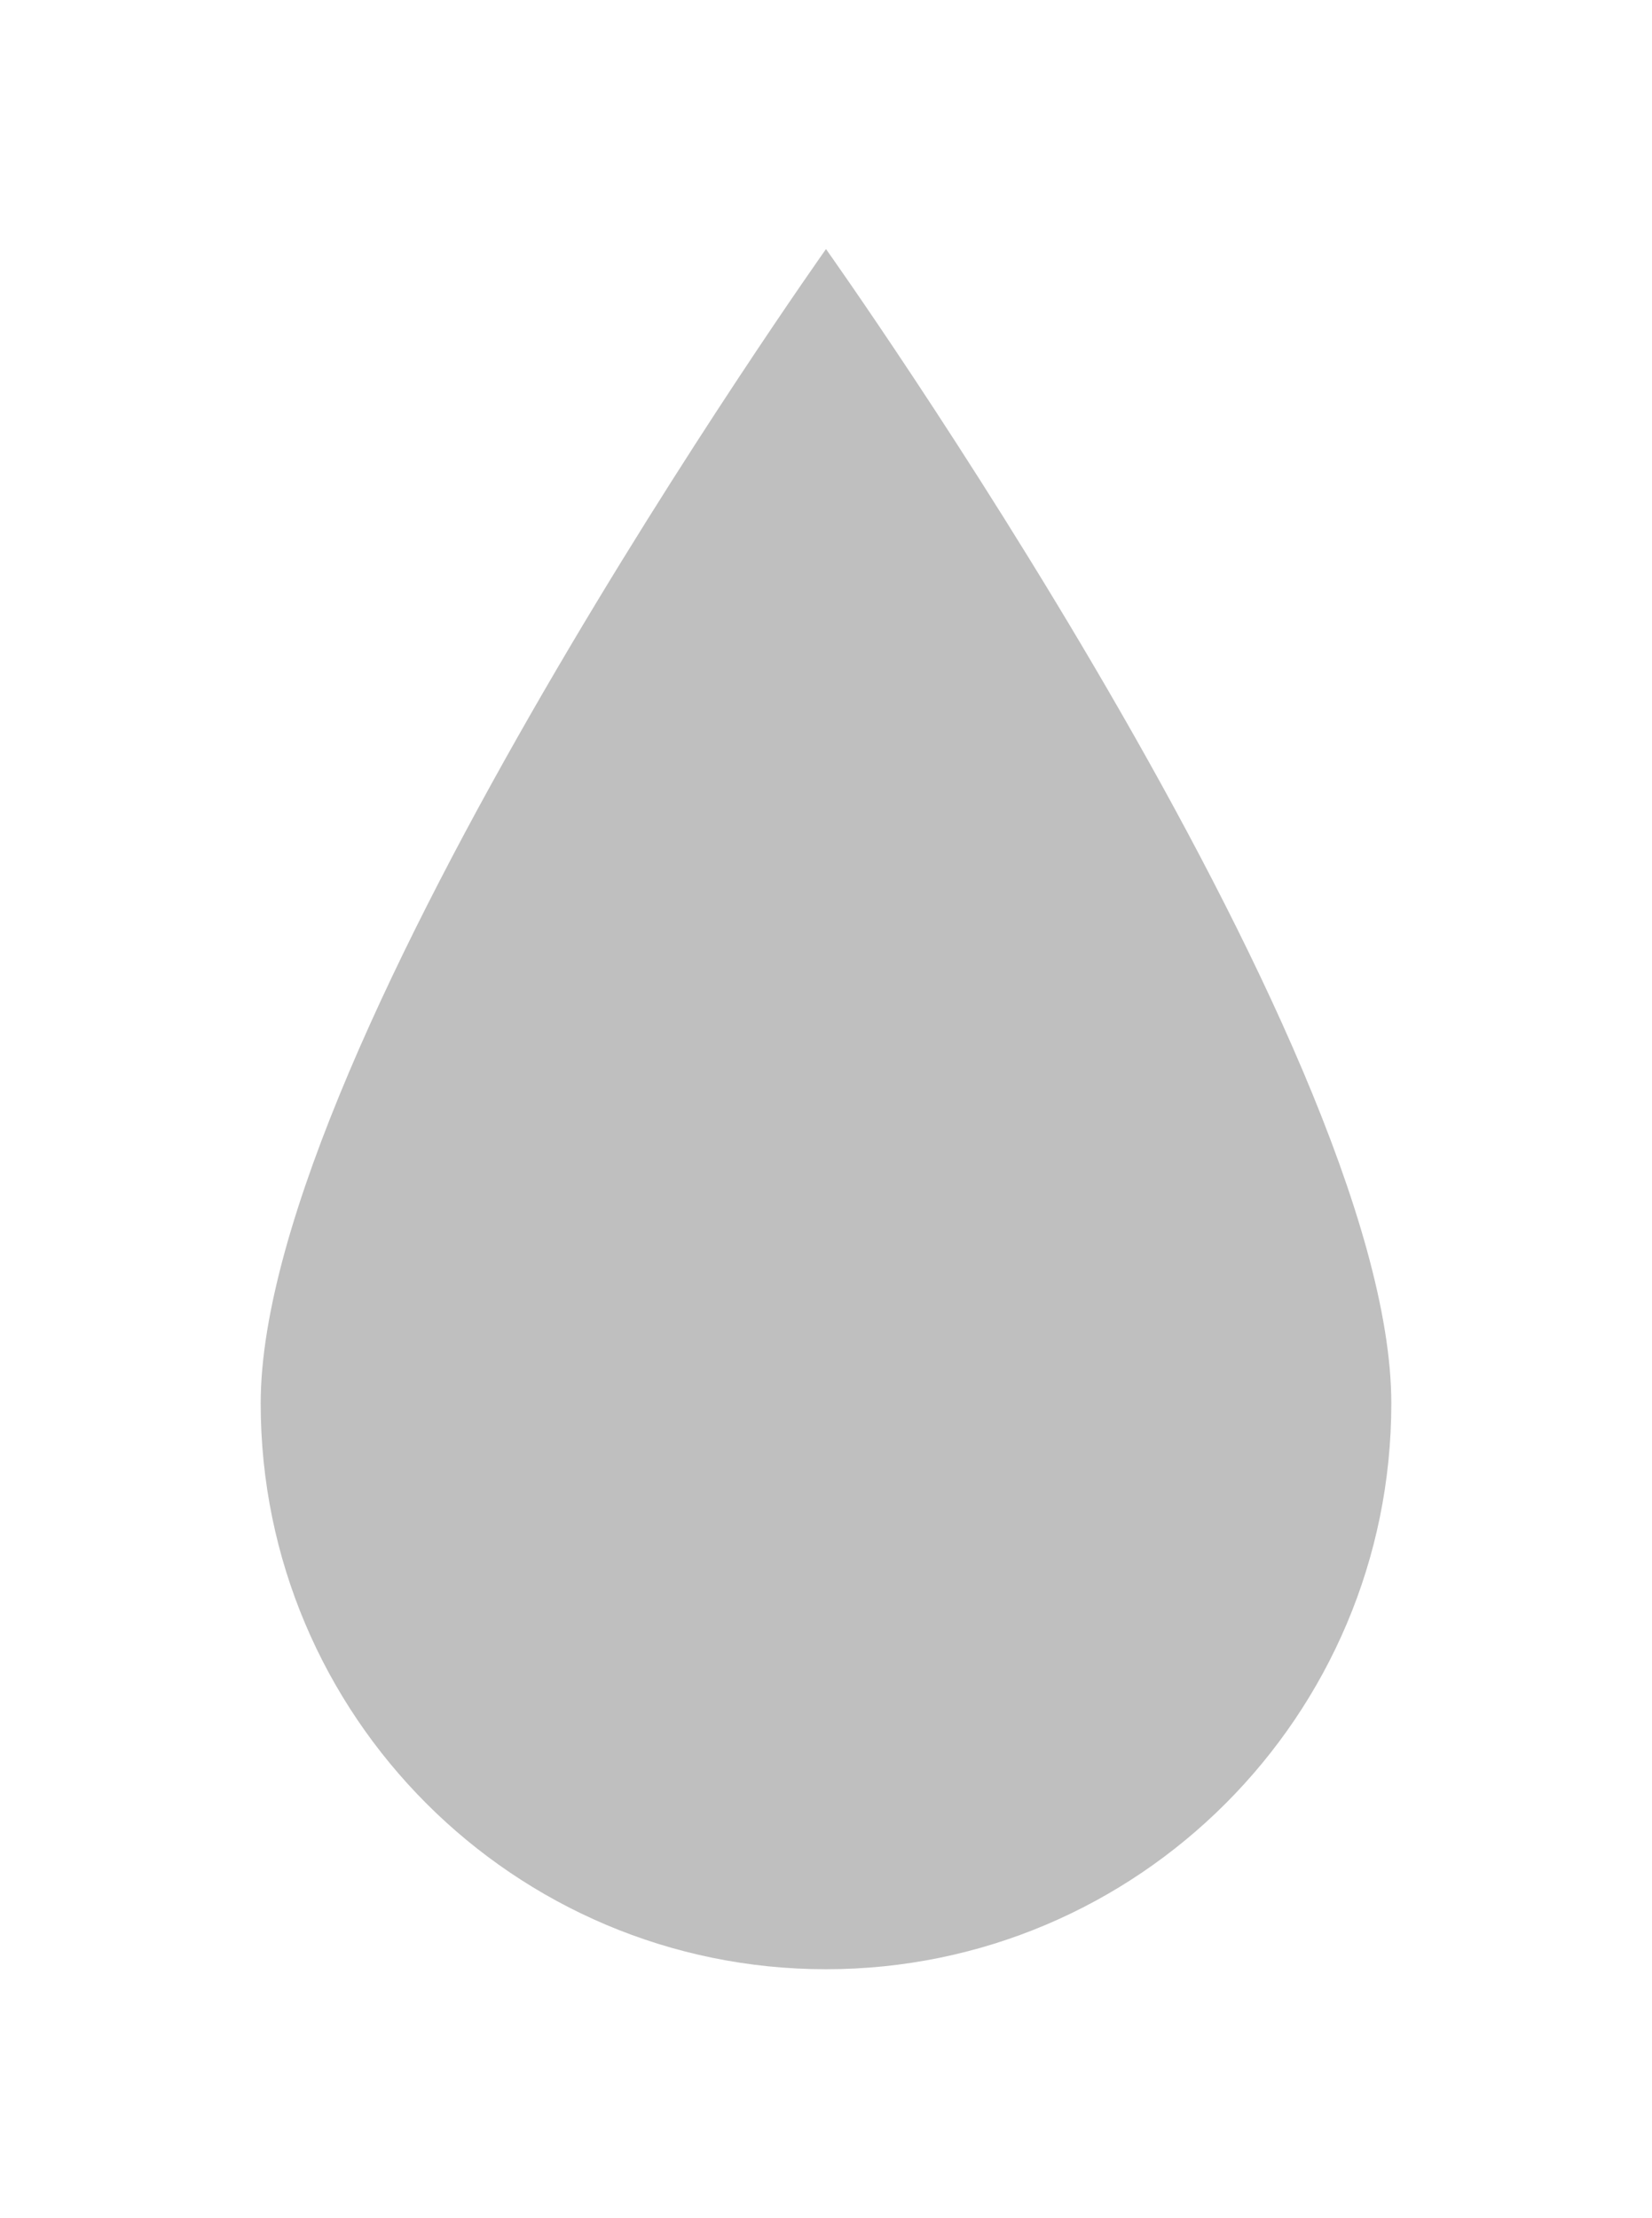 <svg width="564" height="757" xmlns="http://www.w3.org/2000/svg" xmlns:xlink="http://www.w3.org/1999/xlink" overflow="hidden"><g transform="translate(-563 -756)"><rect x="563" y="756" width="563" height="756" fill="#FFFFFF" fill-opacity="0"/><path d="M845 841C845 841 652 1112.87 652 1234.91 652 1341.49 738.464 1428 845 1428 951.536 1428 1038 1341.49 1038 1234.91 1038 1112.1 845 841 845 841Z" fill="#BFBFBF" fill-rule="evenodd"/></g></svg>